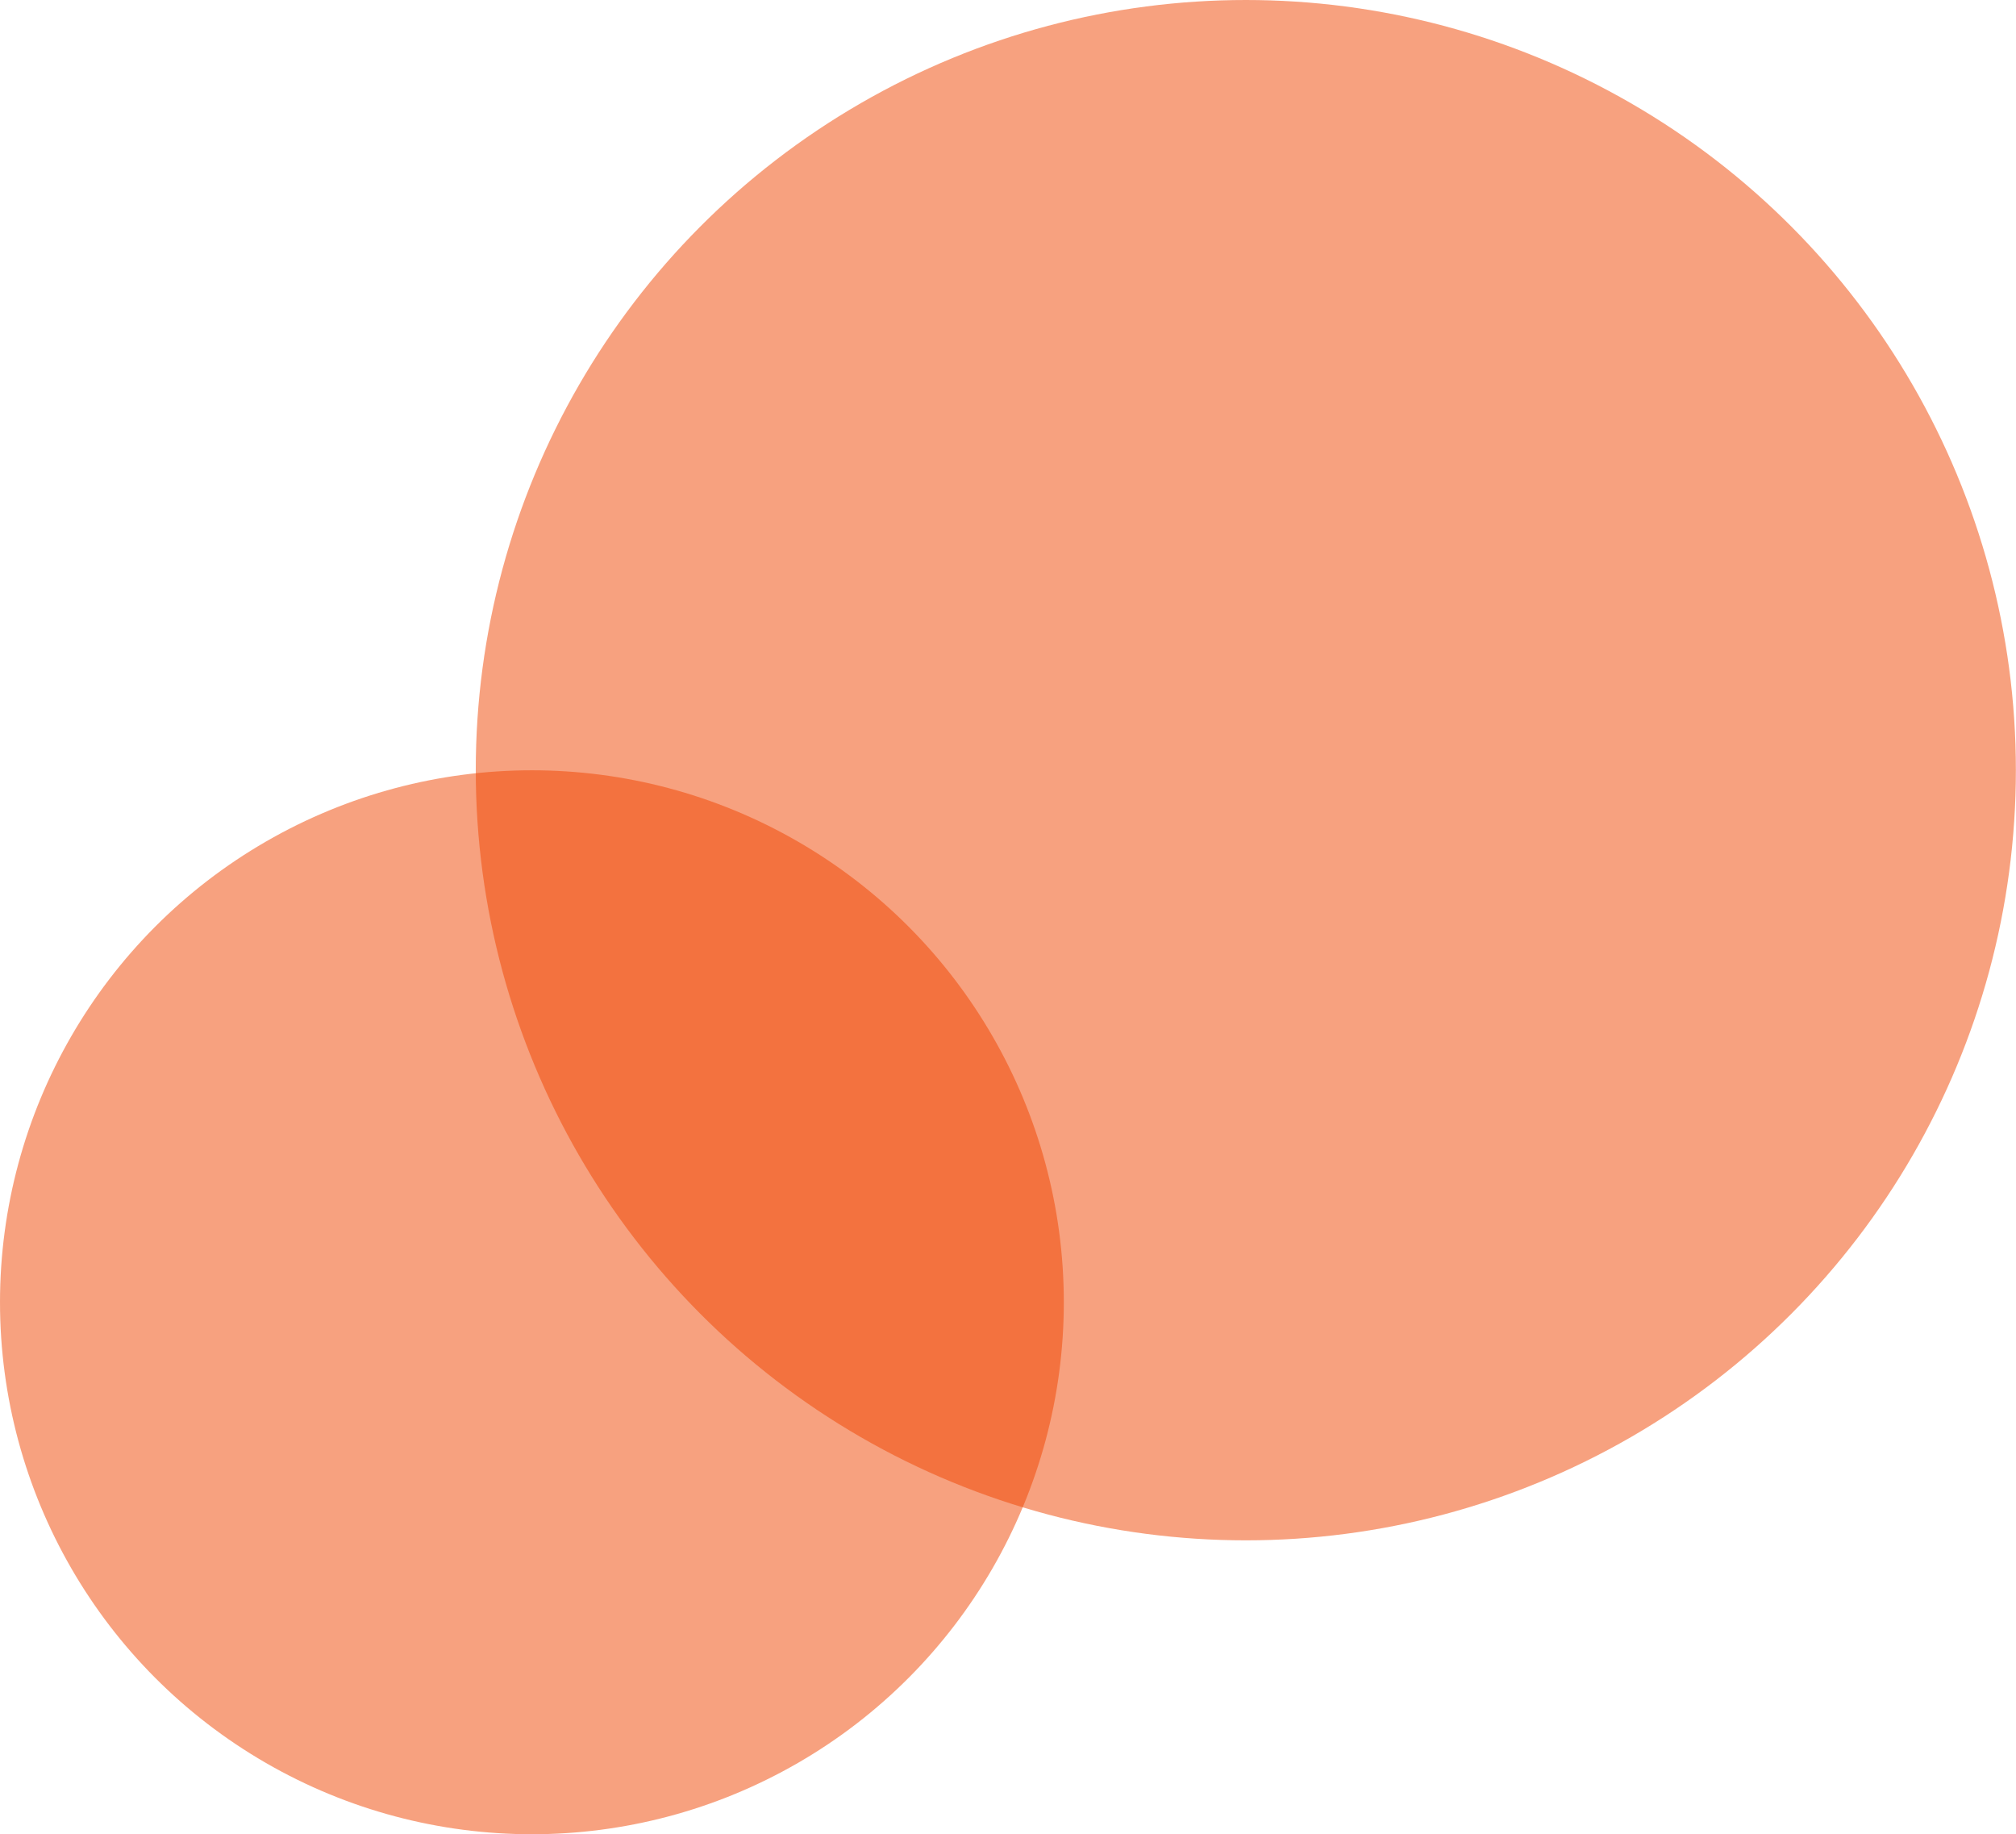 <svg xmlns="http://www.w3.org/2000/svg" viewBox="0 0 184.54 167.88"><defs><style>.cls-1{fill:#f04500;opacity:0.5;}</style></defs><g id="レイヤー_2" data-name="レイヤー 2"><g id="レイヤー_1-2" data-name="レイヤー 1"><circle class="cls-1" cx="48.69" cy="119.19" r="48.69"/><circle class="cls-1" cx="114.04" cy="70.49" r="70.49"/></g></g></svg>